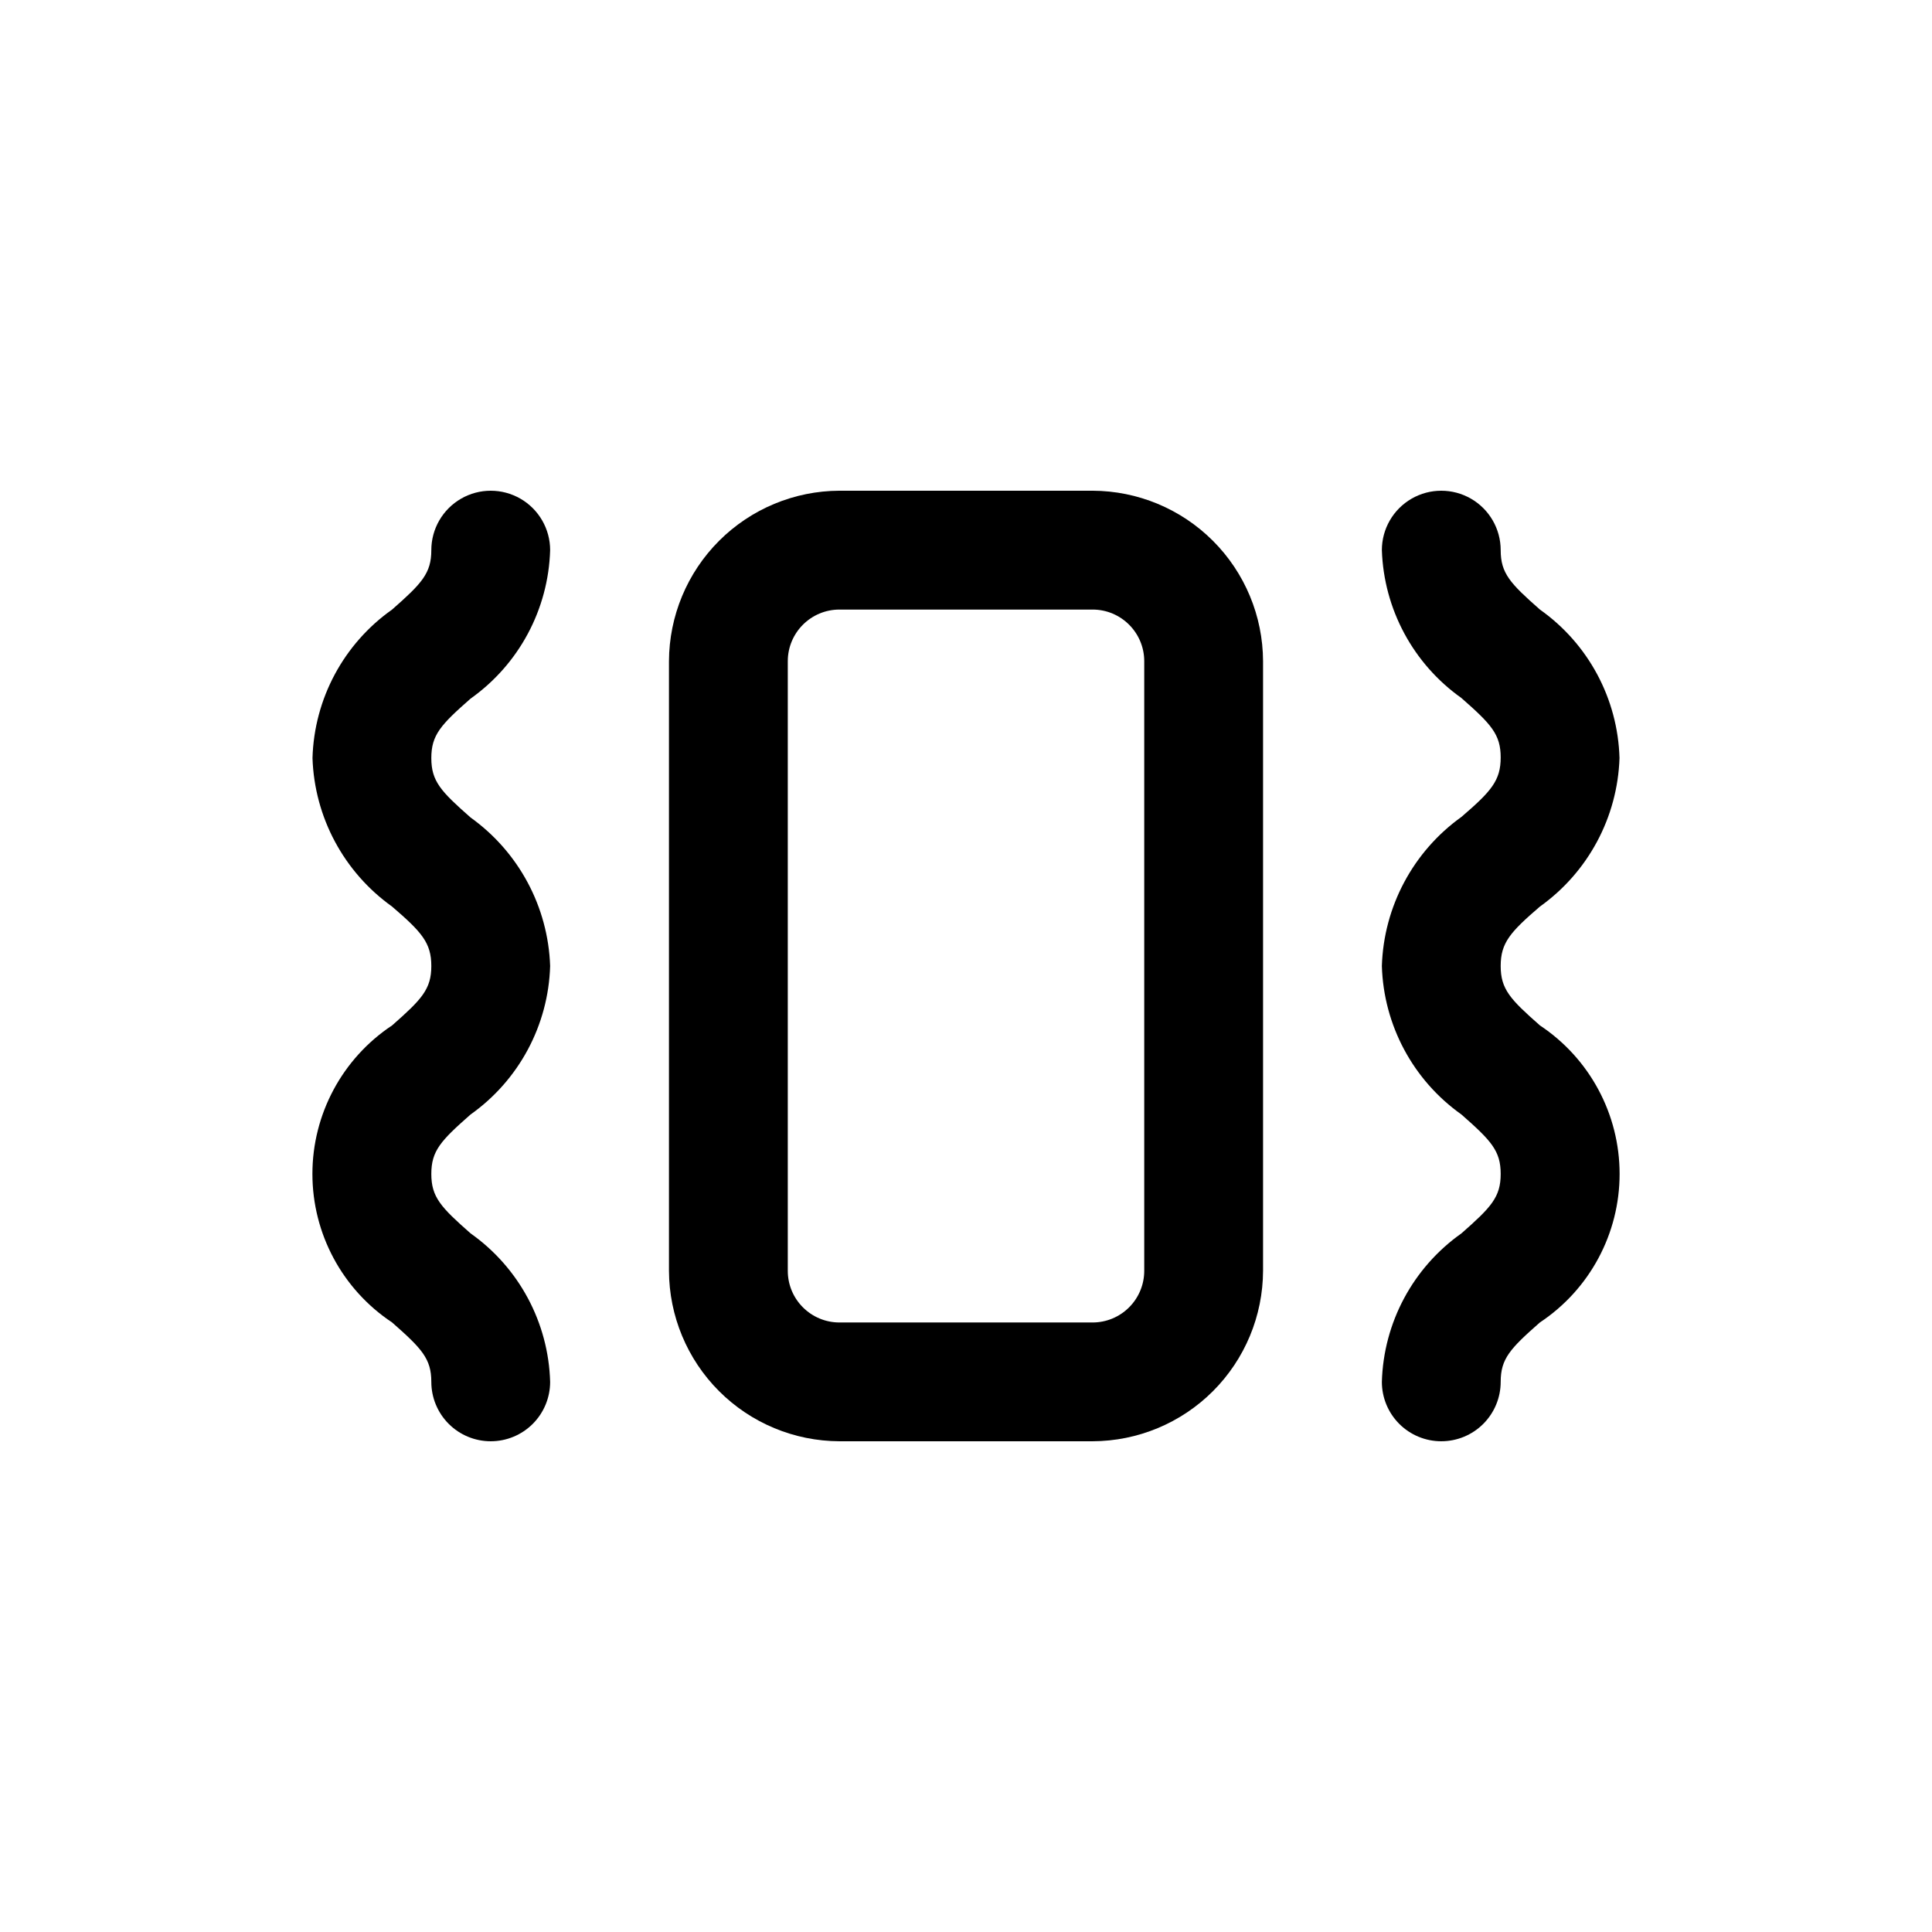 <?xml version="1.0" encoding="UTF-8"?>
<!-- Uploaded to: ICON Repo, www.svgrepo.com, Generator: ICON Repo Mixer Tools -->
<svg fill="#000000" width="800px" height="800px" version="1.1" viewBox="144 144 512 512" xmlns="http://www.w3.org/2000/svg">
 <g>
  <path d="m525.95 525.95c-4.176 0-8.18-1.656-11.133-4.609-2.949-2.953-4.609-6.957-4.609-11.133 0.441-15.711 8.258-30.293 21.098-39.359 7.871-6.926 10.391-9.605 10.391-15.742 0-6.141-2.519-8.816-10.391-15.742v-0.004c-12.82-9.086-20.629-23.656-21.098-39.359 0.492-15.742 8.293-30.352 21.098-39.52 7.871-6.769 10.391-9.605 10.391-15.742 0-6.141-2.519-8.816-10.391-15.742v-0.004c-12.777-9.051-20.582-23.555-21.098-39.203 0-5.625 3-10.82 7.871-13.633s10.875-2.812 15.746 0c4.871 2.812 7.871 8.008 7.871 13.633 0 6.141 2.519 8.816 10.391 15.742v0.004c12.836 9.066 20.652 23.648 21.098 39.359-0.516 15.691-8.316 30.242-21.098 39.359-7.871 6.769-10.391 9.605-10.391 15.742 0 6.141 2.519 8.816 10.391 15.742v0.004c13.191 8.75 21.125 23.531 21.125 39.359 0 15.832-7.934 30.609-21.125 39.359-7.871 6.926-10.391 9.605-10.391 15.742v0.004c0 4.176-1.66 8.18-4.613 11.133-2.949 2.953-6.957 4.609-11.133 4.609z"/>
  <path d="m274.05 525.95c-4.176 0-8.18-1.656-11.133-4.609-2.953-2.953-4.613-6.957-4.613-11.133 0-6.141-2.519-8.816-10.391-15.742v-0.004c-13.191-8.75-21.121-23.527-21.121-39.359 0-15.828 7.93-30.609 21.121-39.359 7.871-6.926 10.391-9.605 10.391-15.742 0-6.141-2.519-8.973-10.391-15.742v-0.004c-12.781-9.117-20.582-23.668-21.098-39.359 0.445-15.711 8.262-30.293 21.098-39.359 7.871-6.926 10.391-9.605 10.391-15.742v-0.004c0-5.625 3.004-10.82 7.875-13.633 4.871-2.812 10.871-2.812 15.742 0 4.871 2.812 7.871 8.008 7.871 13.633-0.465 15.703-8.277 30.277-21.098 39.359-7.871 6.926-10.391 9.605-10.391 15.742 0 6.141 2.519 8.816 10.391 15.742v0.004c12.766 9.133 20.559 23.68 21.098 39.363-0.465 15.703-8.277 30.273-21.098 39.359-7.871 6.926-10.391 9.605-10.391 15.742 0 6.141 2.519 8.816 10.391 15.742v0.004c12.84 9.066 20.656 23.648 21.098 39.359 0 4.176-1.656 8.18-4.609 11.133-2.953 2.953-6.957 4.609-11.133 4.609z"/>
  <path d="m433.54 525.95h-67.07c-11.973-0.039-23.441-4.812-31.906-13.277s-13.238-19.934-13.281-31.906v-161.54c0.043-11.969 4.816-23.438 13.281-31.902s19.934-13.242 31.906-13.281h67.07c11.969 0.039 23.438 4.816 31.902 13.281s13.238 19.934 13.281 31.902v161.54c-0.043 11.973-4.816 23.441-13.281 31.906s-19.934 13.238-31.902 13.277zm-67.07-220.41c-7.566 0-13.699 6.133-13.699 13.695v161.54c0 7.566 6.133 13.695 13.699 13.695h67.07c3.633 0 7.113-1.441 9.684-4.012 2.57-2.566 4.012-6.051 4.012-9.684v-161.54c0-7.562-6.133-13.695-13.695-13.695z"/>
 </g>
</svg>